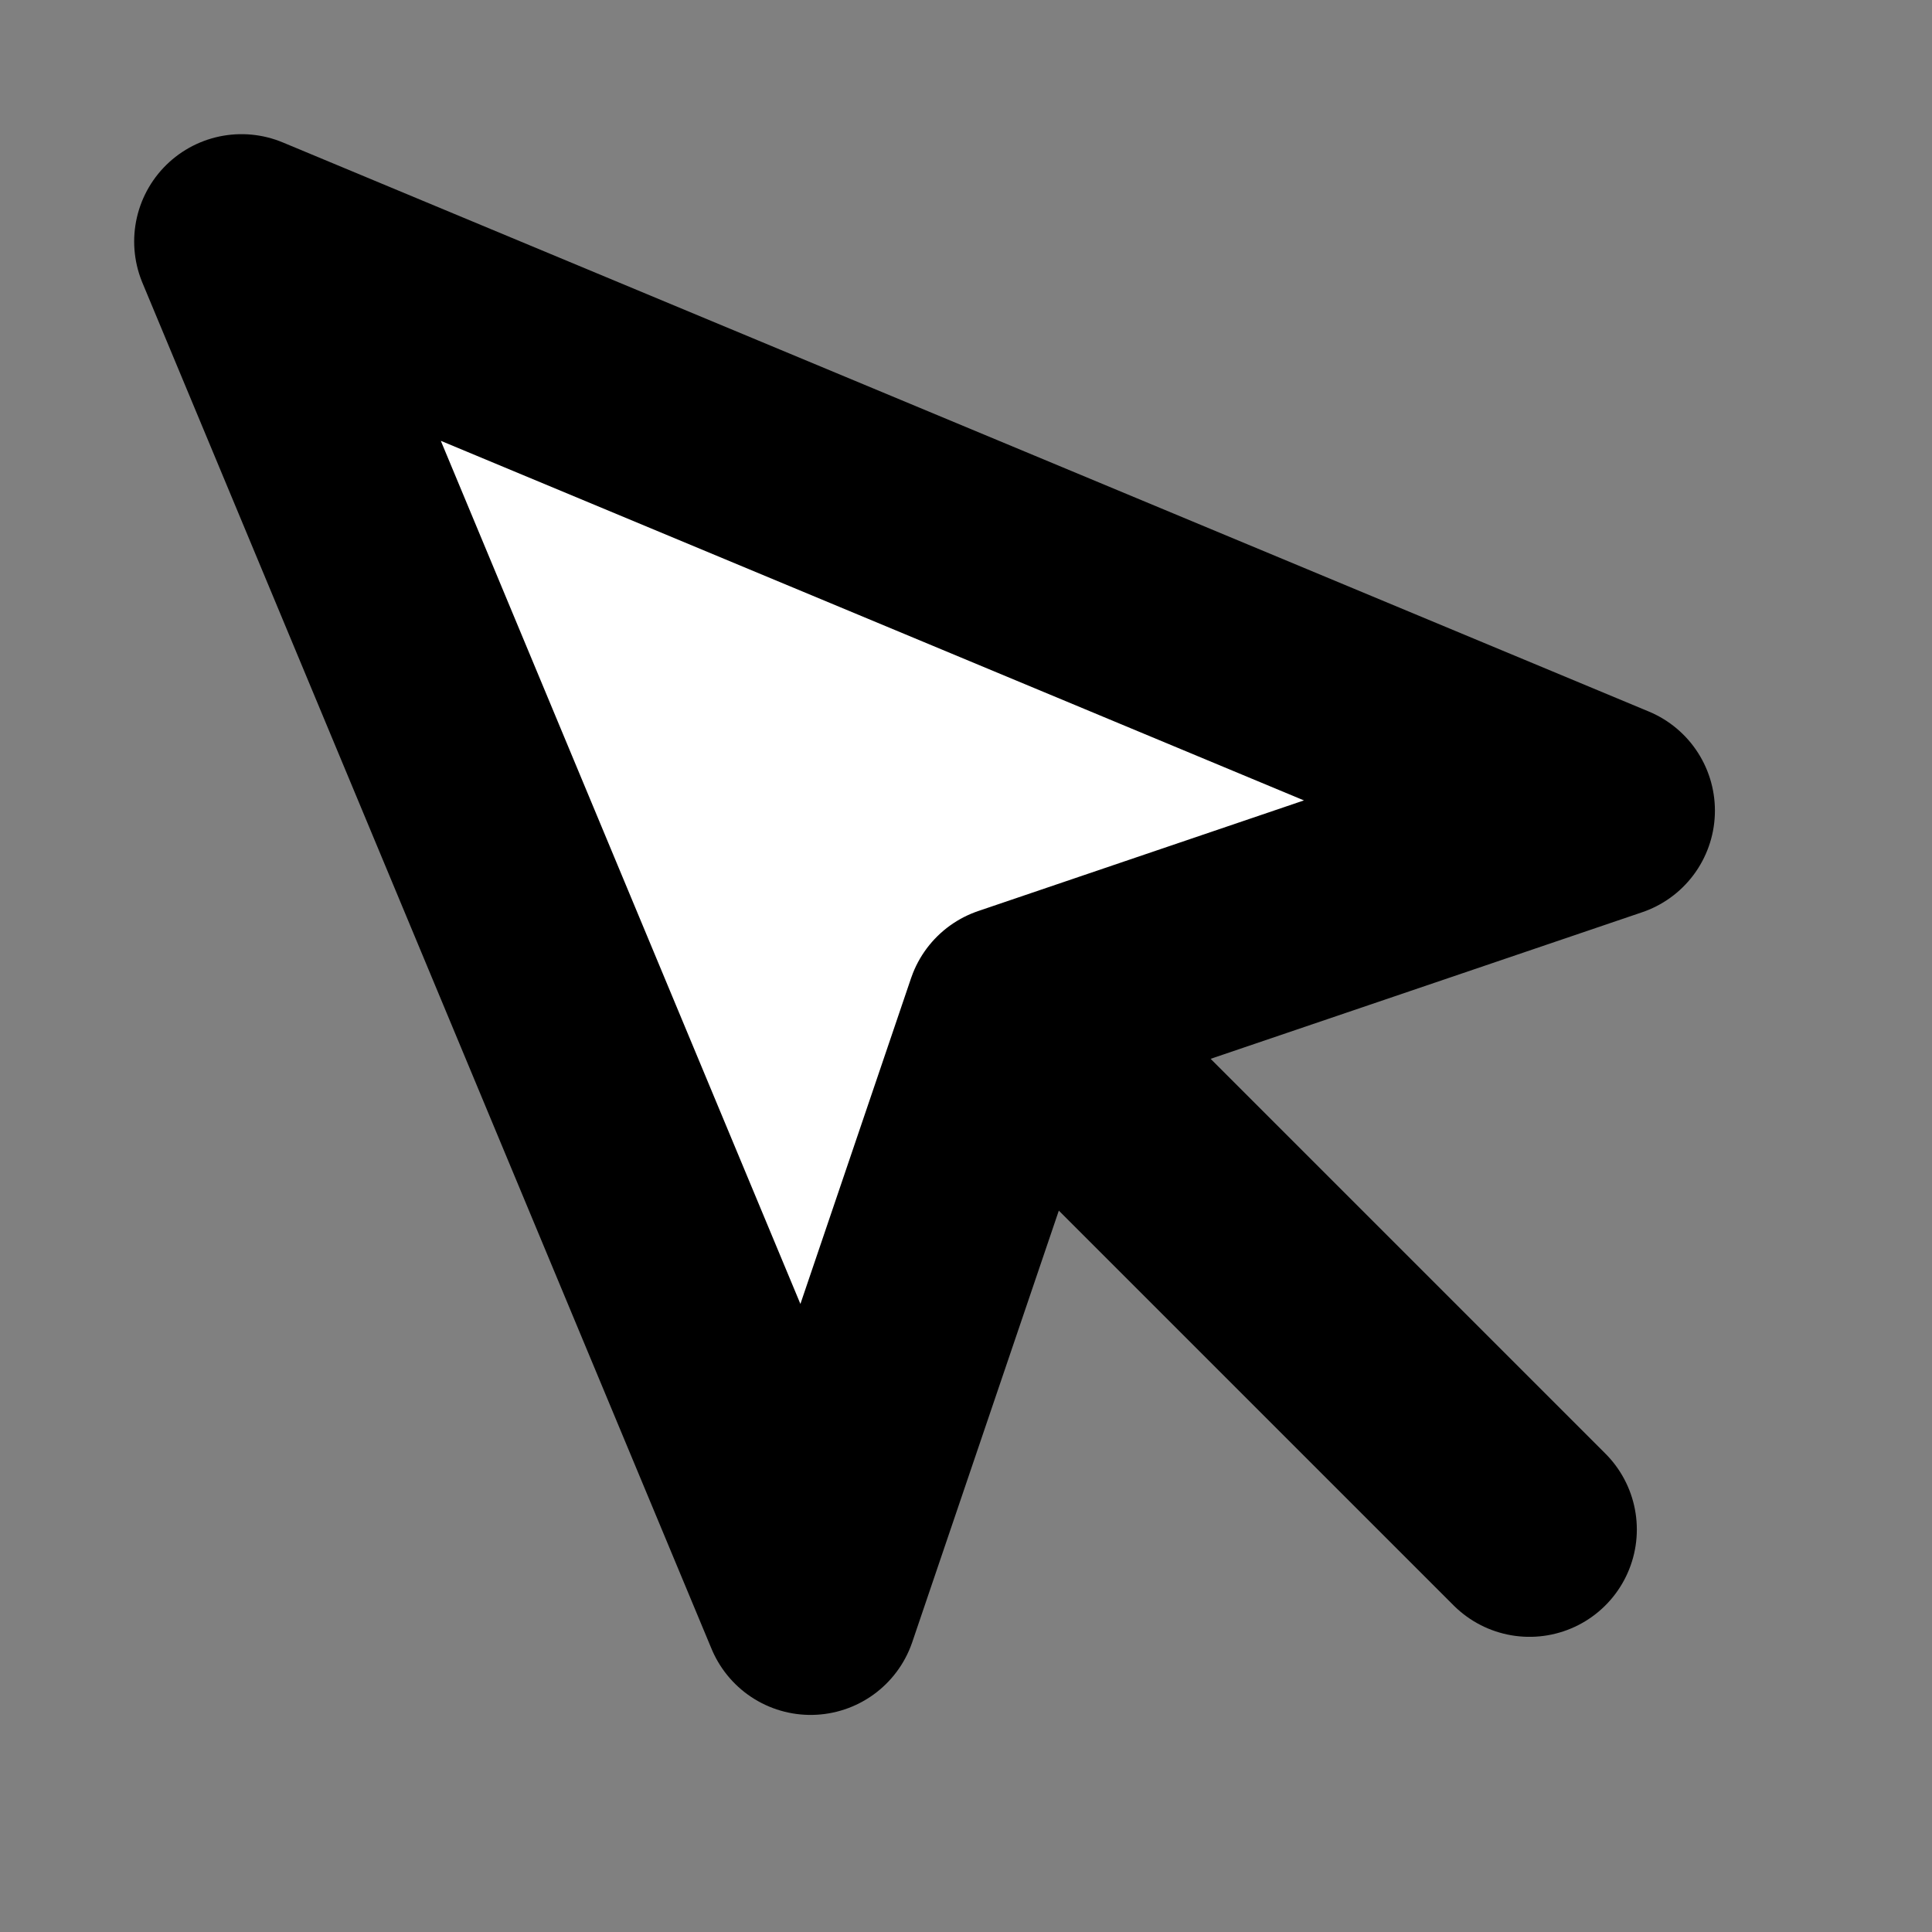 <svg width="36" height="36" viewBox="0 0 36 36" fill="none" xmlns="http://www.w3.org/2000/svg">
<rect x="0" y="0" width="36" height="36" fill="#808080" stroke="none"/>
<g id="mouse-pointer">
<path id="Vector" d="M4.5 4.5L15.105 29.955L18.87 18.87L29.955 15.105L4.5 4.5Z" fill="white" stroke="black" stroke-width="4" stroke-linecap="round" stroke-linejoin="round"/>
<path id="Vector_2" d="M19.5 19.5L28.5 28.5" stroke="black" stroke-width="4" stroke-linecap="round" stroke-linejoin="round"/>
</g>
</svg>
